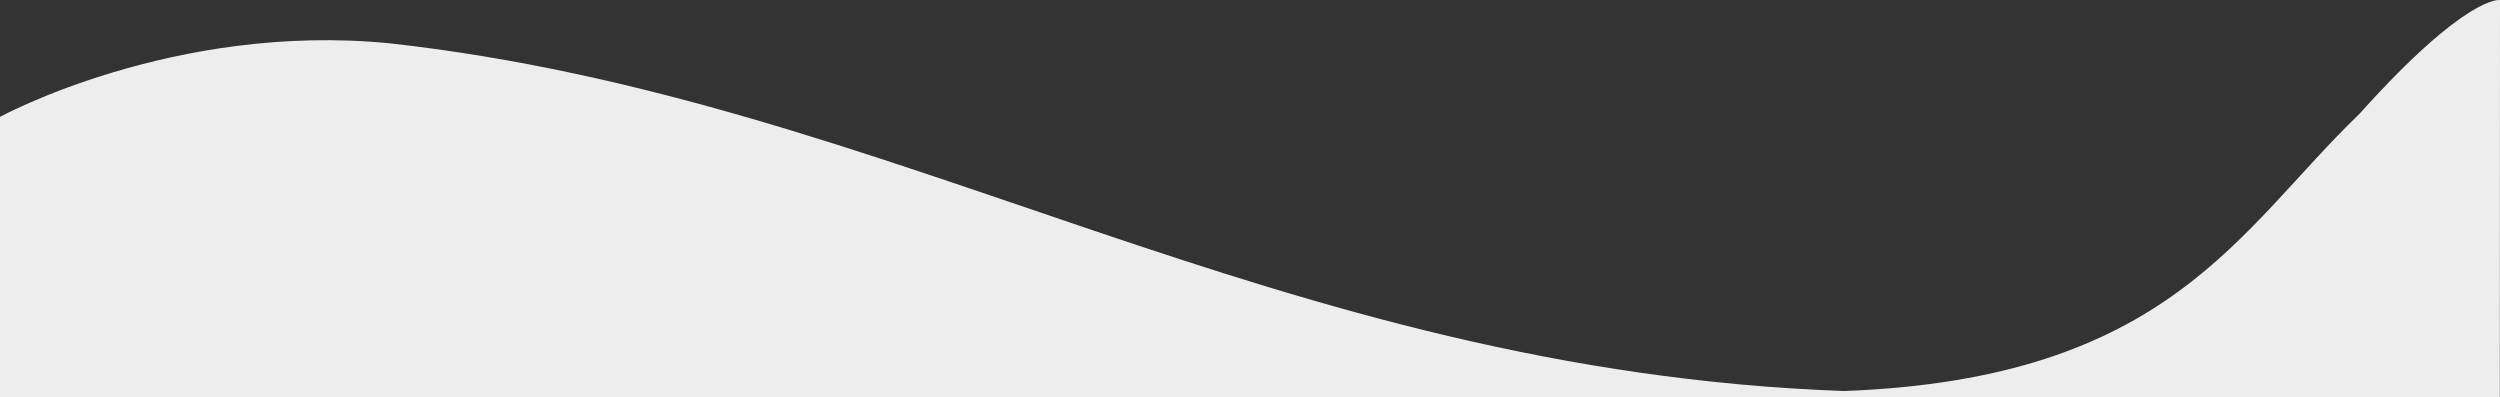 <svg xmlns="http://www.w3.org/2000/svg" width="1919.786" height="305.193" viewBox="0 0 1919.786 305.193">
  <rect x="0" y="0" width="1919.786" height="305.193" fill="#333333" stroke="none"/>
  <path id="Path_75" data-name="Path 75" d="M-279-109.523s133.5-72.917,299.506-56.453c390.45,43.526,678.975,251.15,1116.537,266.988,249.983-9.345,302.865-123.476,395.856-212.884,82.772-92.205,107.887-87.348,107.887-87.348l-.13,304.926L-279,105.929Z" transform="translate(279 199.264)" fill="#ededed"/>
</svg>
